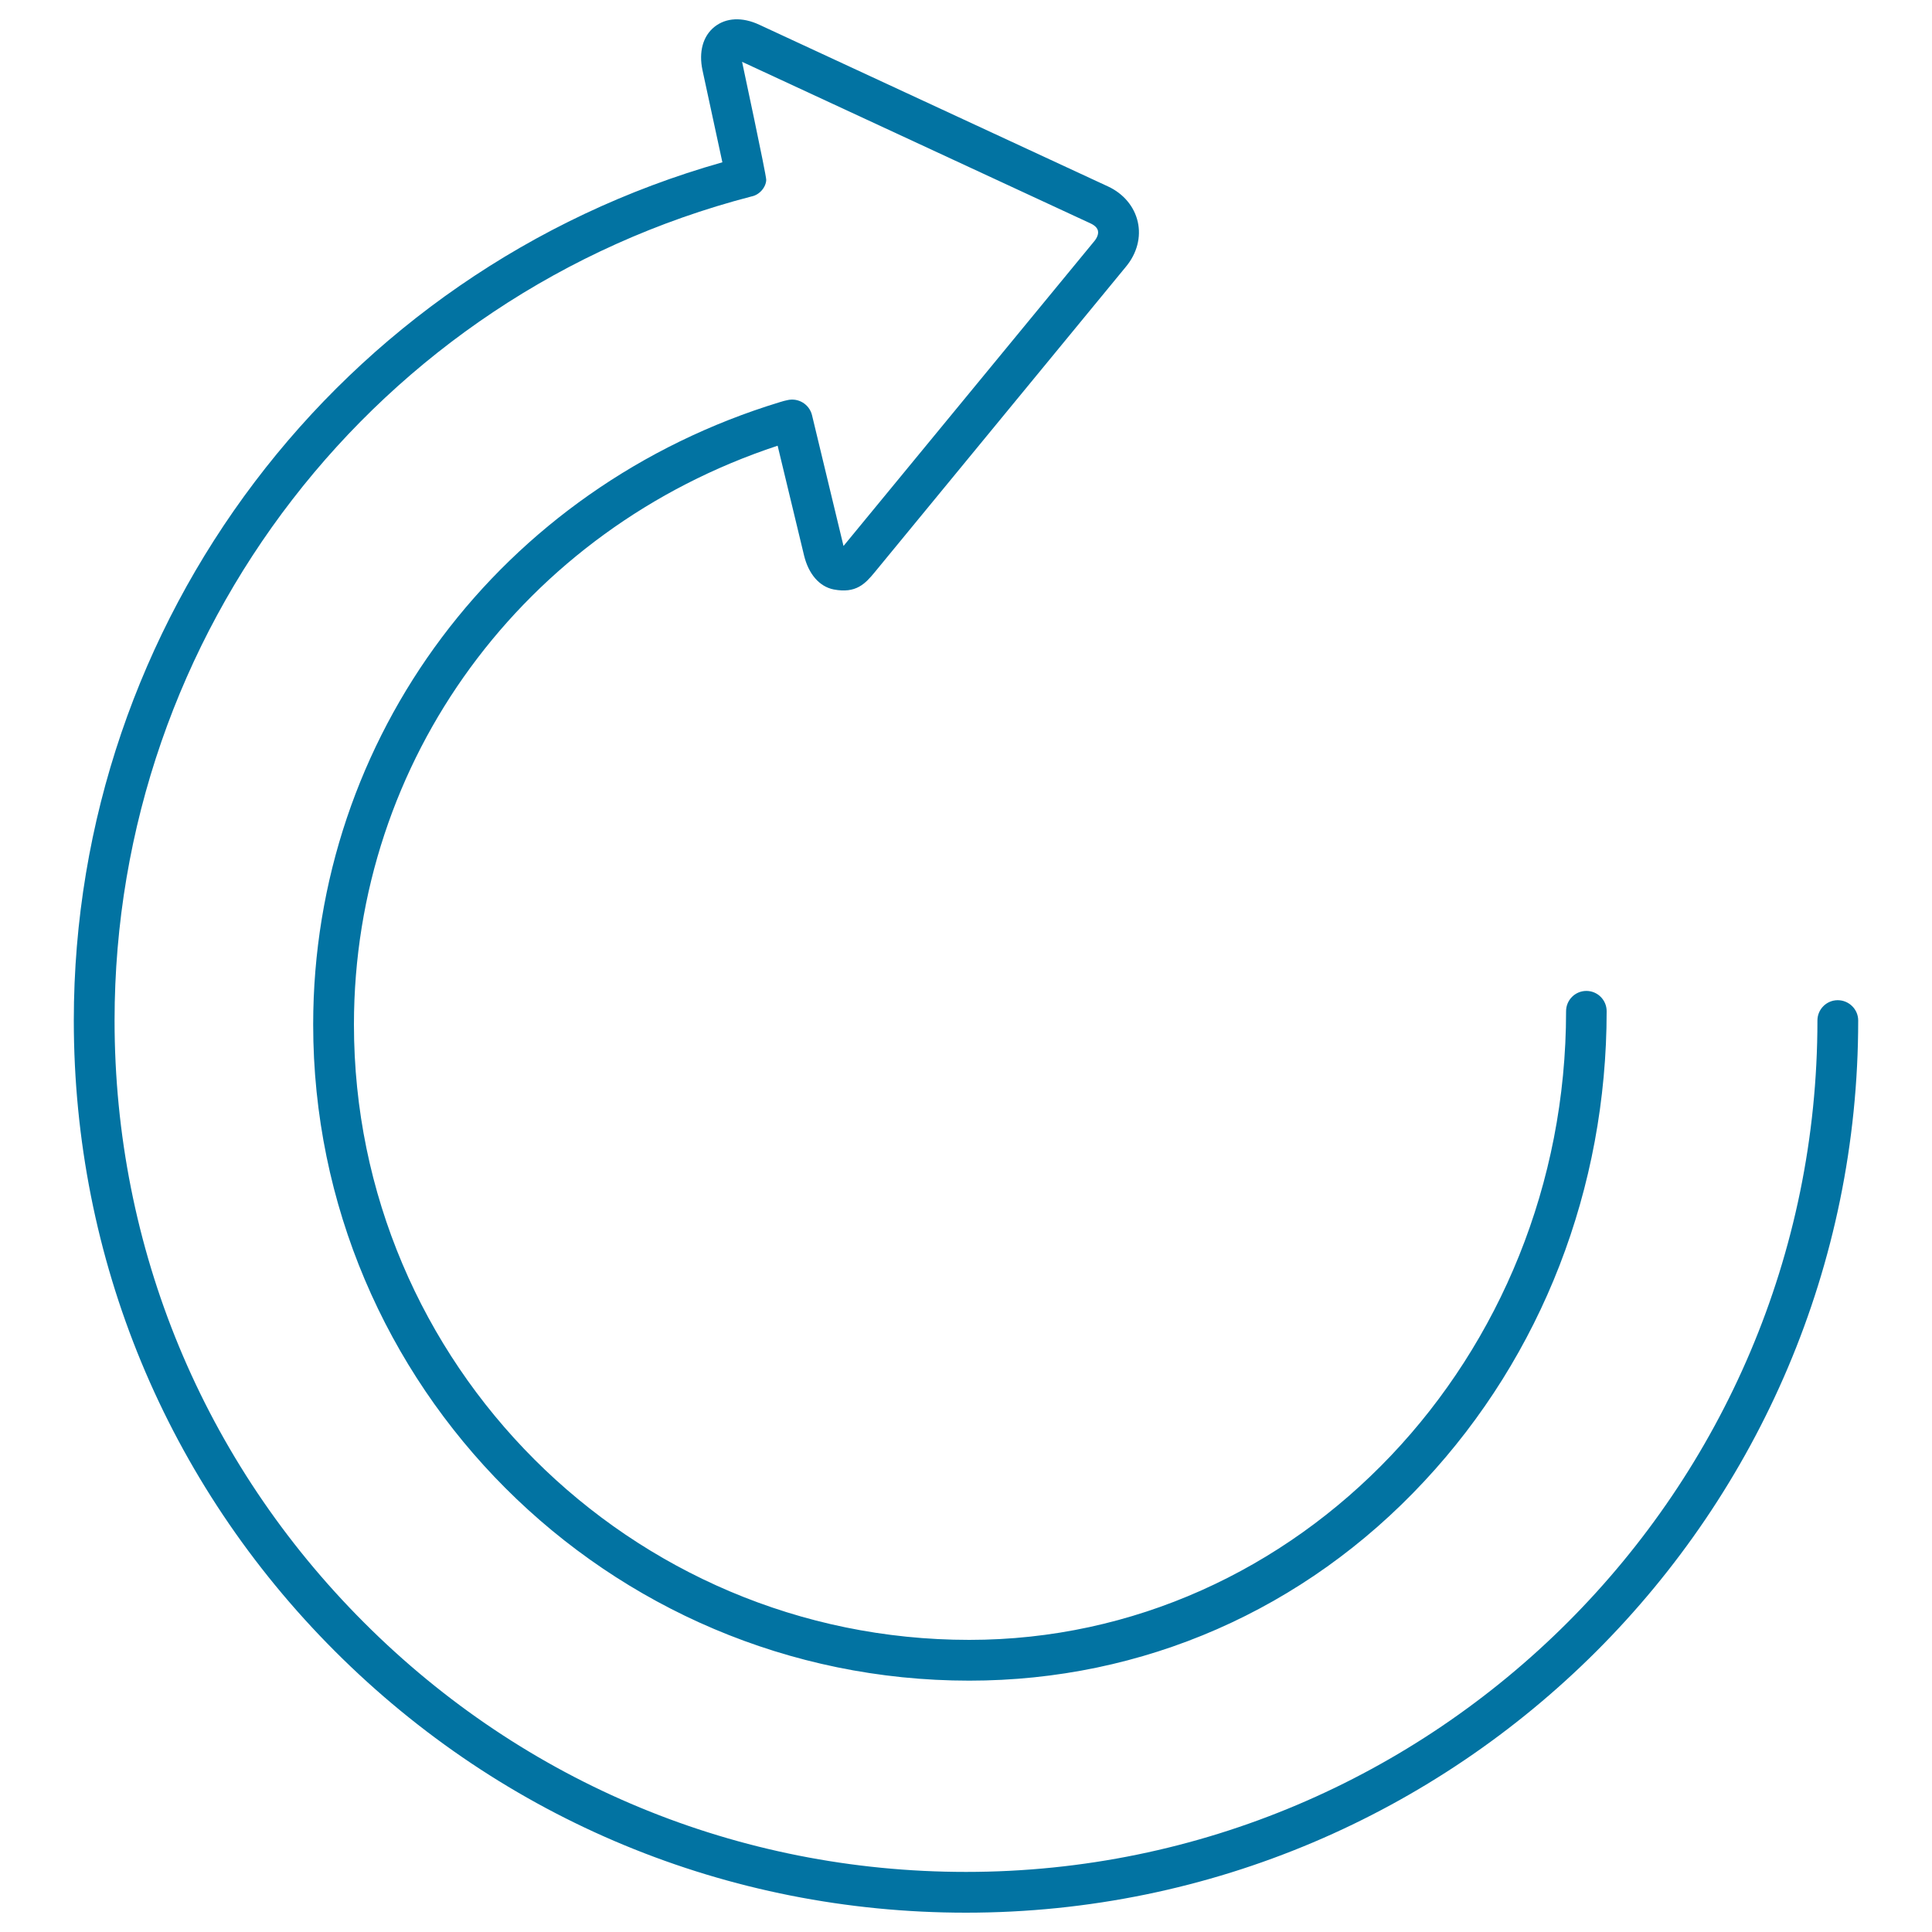 <svg xmlns="http://www.w3.org/2000/svg" viewBox="0 0 1000 1000" style="fill:#0273a2">
<title>Circular Clockwise Arrow Ultrathin Outlined Sign SVG icon</title>
<g><path d="M951.2,517.7c-5.8,0-10.5,4.7-10.5,10.5c0,243-197.7,440.7-440.7,440.7c-117.7,0-228.4-45.8-311.6-129.1C105.2,756.6,59.3,645.9,59.3,528.2c0-200.7,135.5-376.1,329.6-426.5c0,0,0,0,0,0c4.3-0.8,7.6-4.9,7.7-8.6c0.1-2.2-12.5-61.1-12.5-61.1l180.5,83.7c2.1,1,3.4,2.3,3.7,3.8c0.3,1.5-0.3,3.3-1.7,5.1l-130,158l-16.3-67.7c-1.4-5.7-7.1-9.1-12.7-7.8c-0.6,0.1-3,0.7-3.8,1c-144.6,44-241.7,173.4-241.7,322.2c0,187.2,152.3,339.6,339.6,339.6c0,0,0,0,0,0c89.9,0,173.5-36.6,235.5-103.2c60.9-65.3,94.4-151.7,94.4-243.3c0-5.8-4.7-10.5-10.5-10.5c-5.8,0-10.5,4.7-10.5,10.5c0,179.4-138.6,325.4-308.9,325.4c-175.6,0-318.5-142.9-318.5-318.5c0-136.8,87.8-256.2,219.3-299.6l13.7,56.9c2.3,9.4,7.8,16,15.3,17.5c11.6,2.2,16.3-2.9,21.4-9.1l130-158.1c5.6-6.8,7.8-15.2,6-23.1c-1.8-7.9-7.4-14.6-15.4-18.3L393,12.8c-8.8-4.1-17.2-3.7-23.2,1.1c-6,4.8-8.2,13-6.2,22.4l10.3,47.7C175.8,140.1,38.2,321.3,38.2,528.2c0,123.3,48,239.3,135.2,326.5C260.7,942,376.7,990,500,990c254.6,0,461.8-207.1,461.8-461.8C961.8,522.4,957,517.7,951.2,517.7z"/></g>
</svg>
